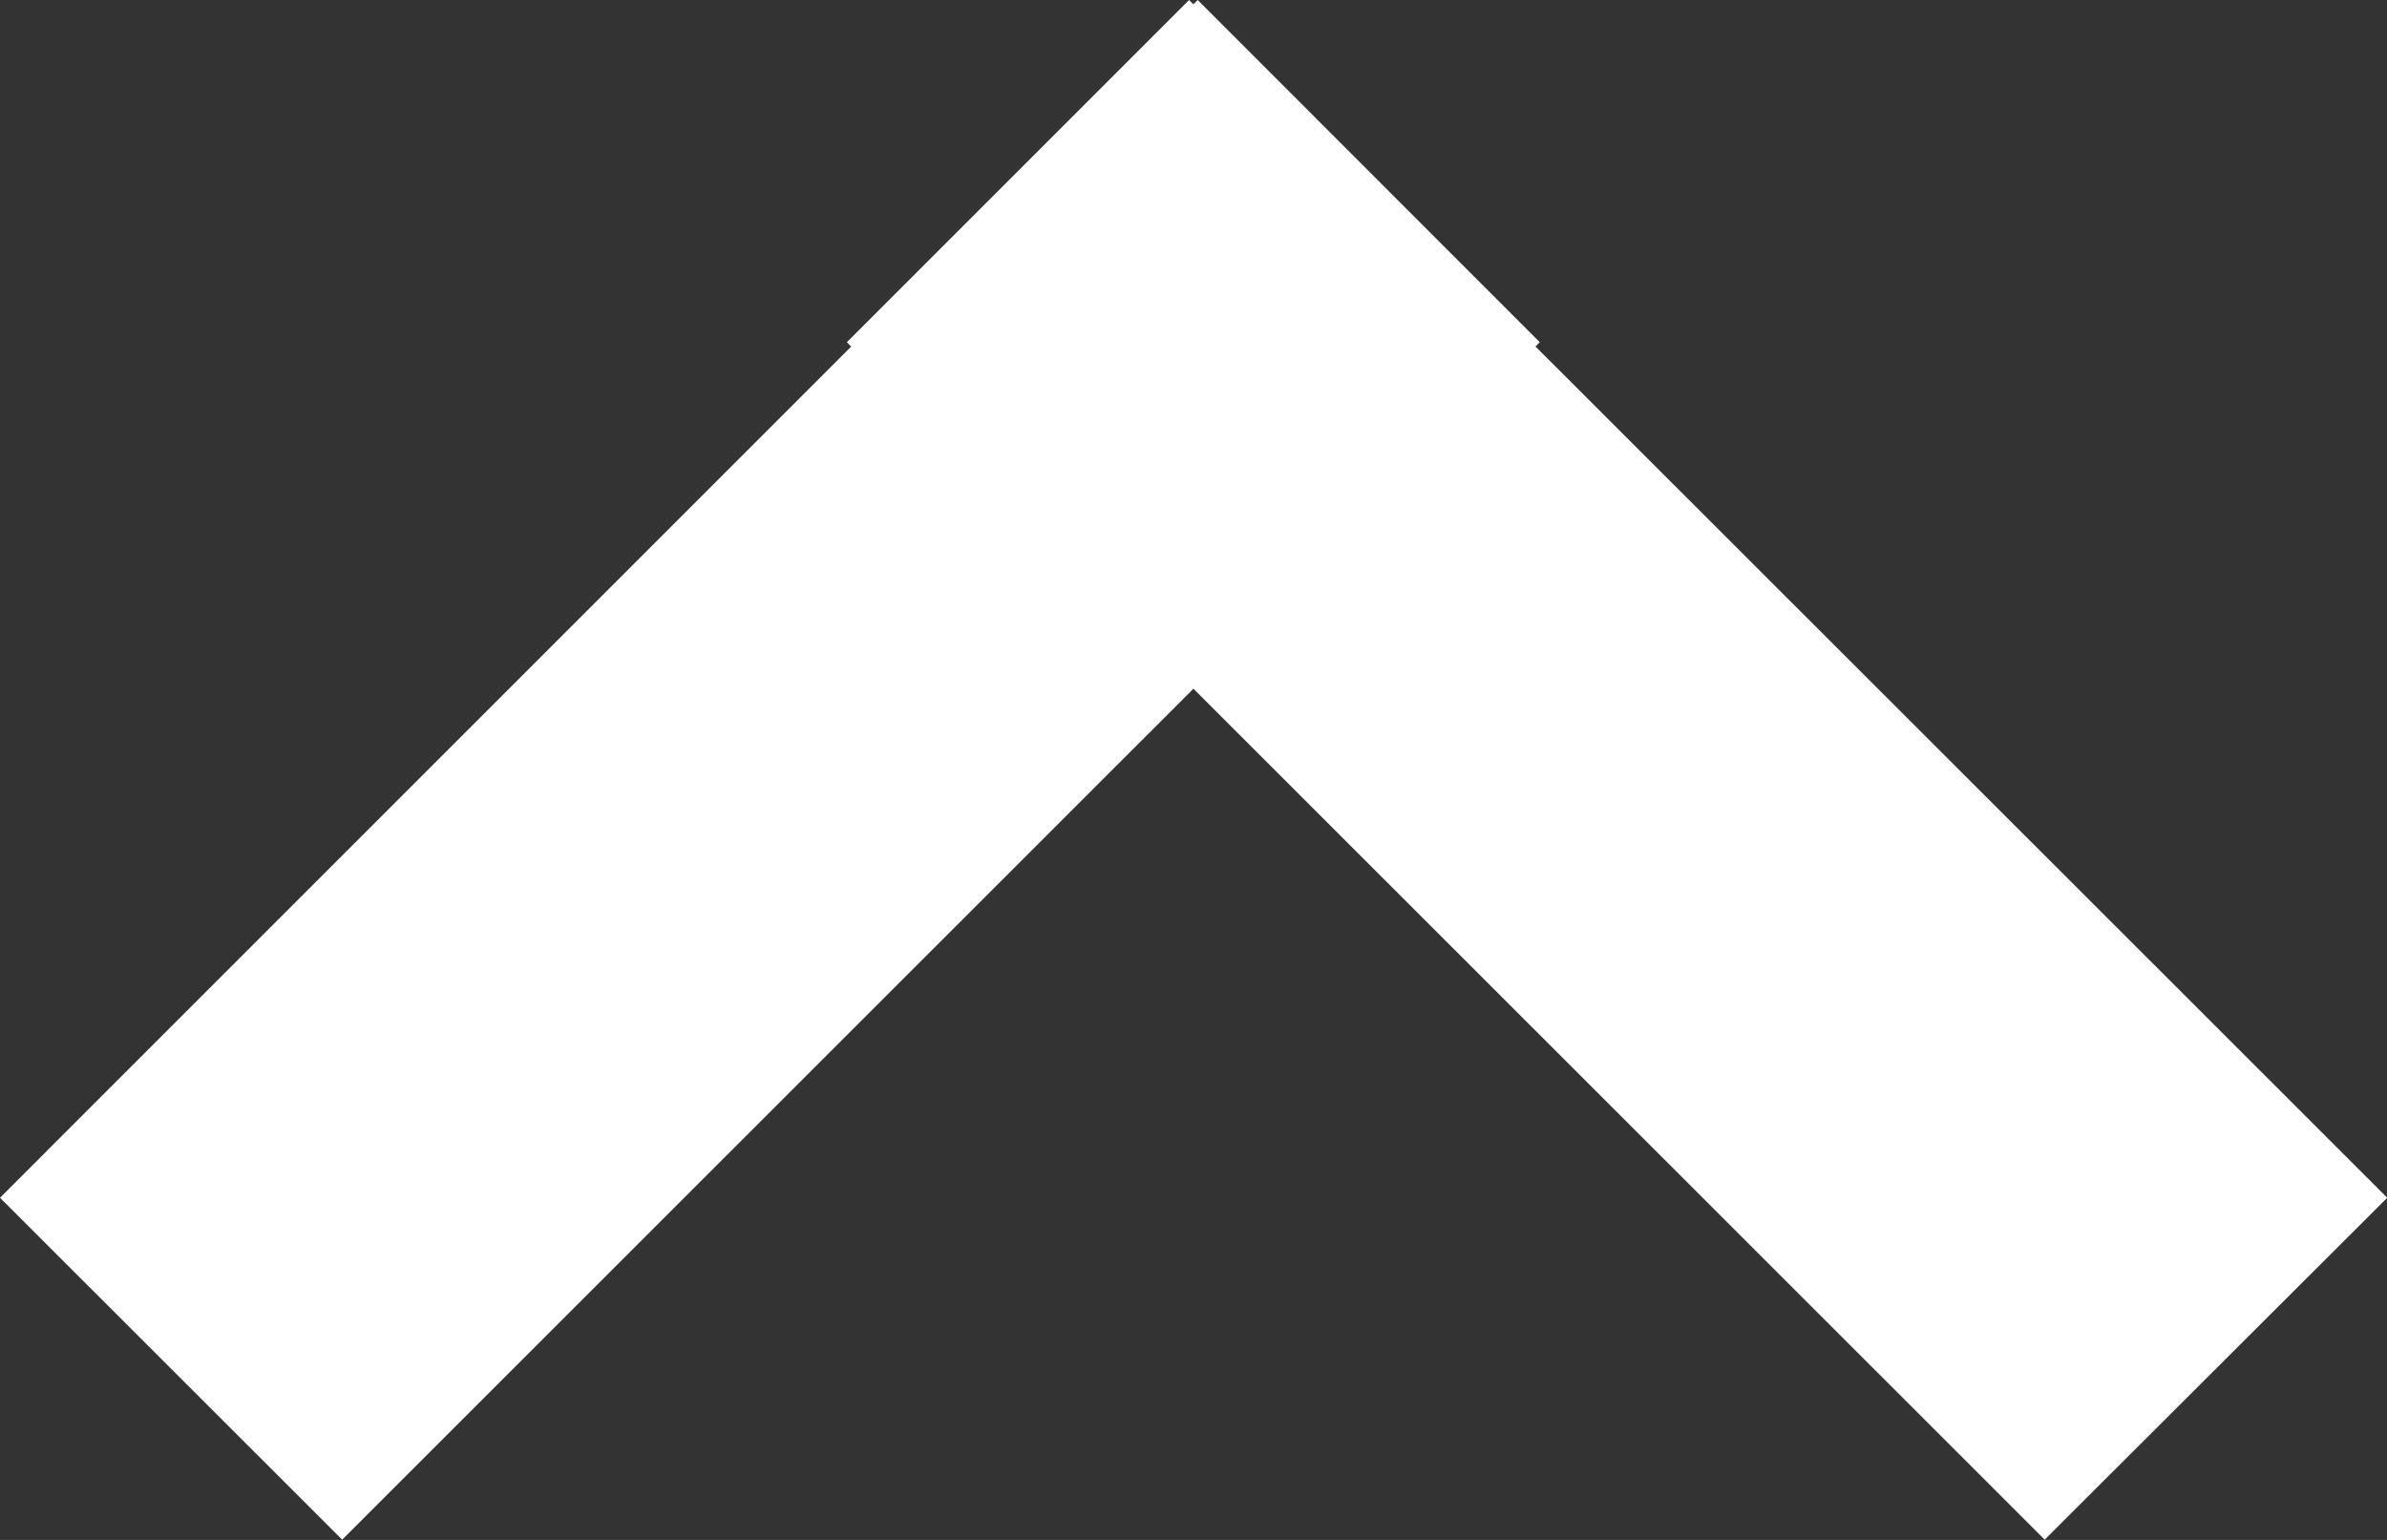 <svg xmlns="http://www.w3.org/2000/svg" width="36.896" height="23.804" viewBox="0 0 36.896 23.804"><rect x="0" y="0" width="36.896" height="23.804" fill="#333333" stroke="none"/><path d="M18.447,10.646,5.289,23.8,0,18.515,13.157,5.357,13.09,5.29,18.38,0l.066.067L18.513,0,23.8,5.29l-.066.066L36.9,18.515,31.605,23.8Z" fill="#fff"/></svg>